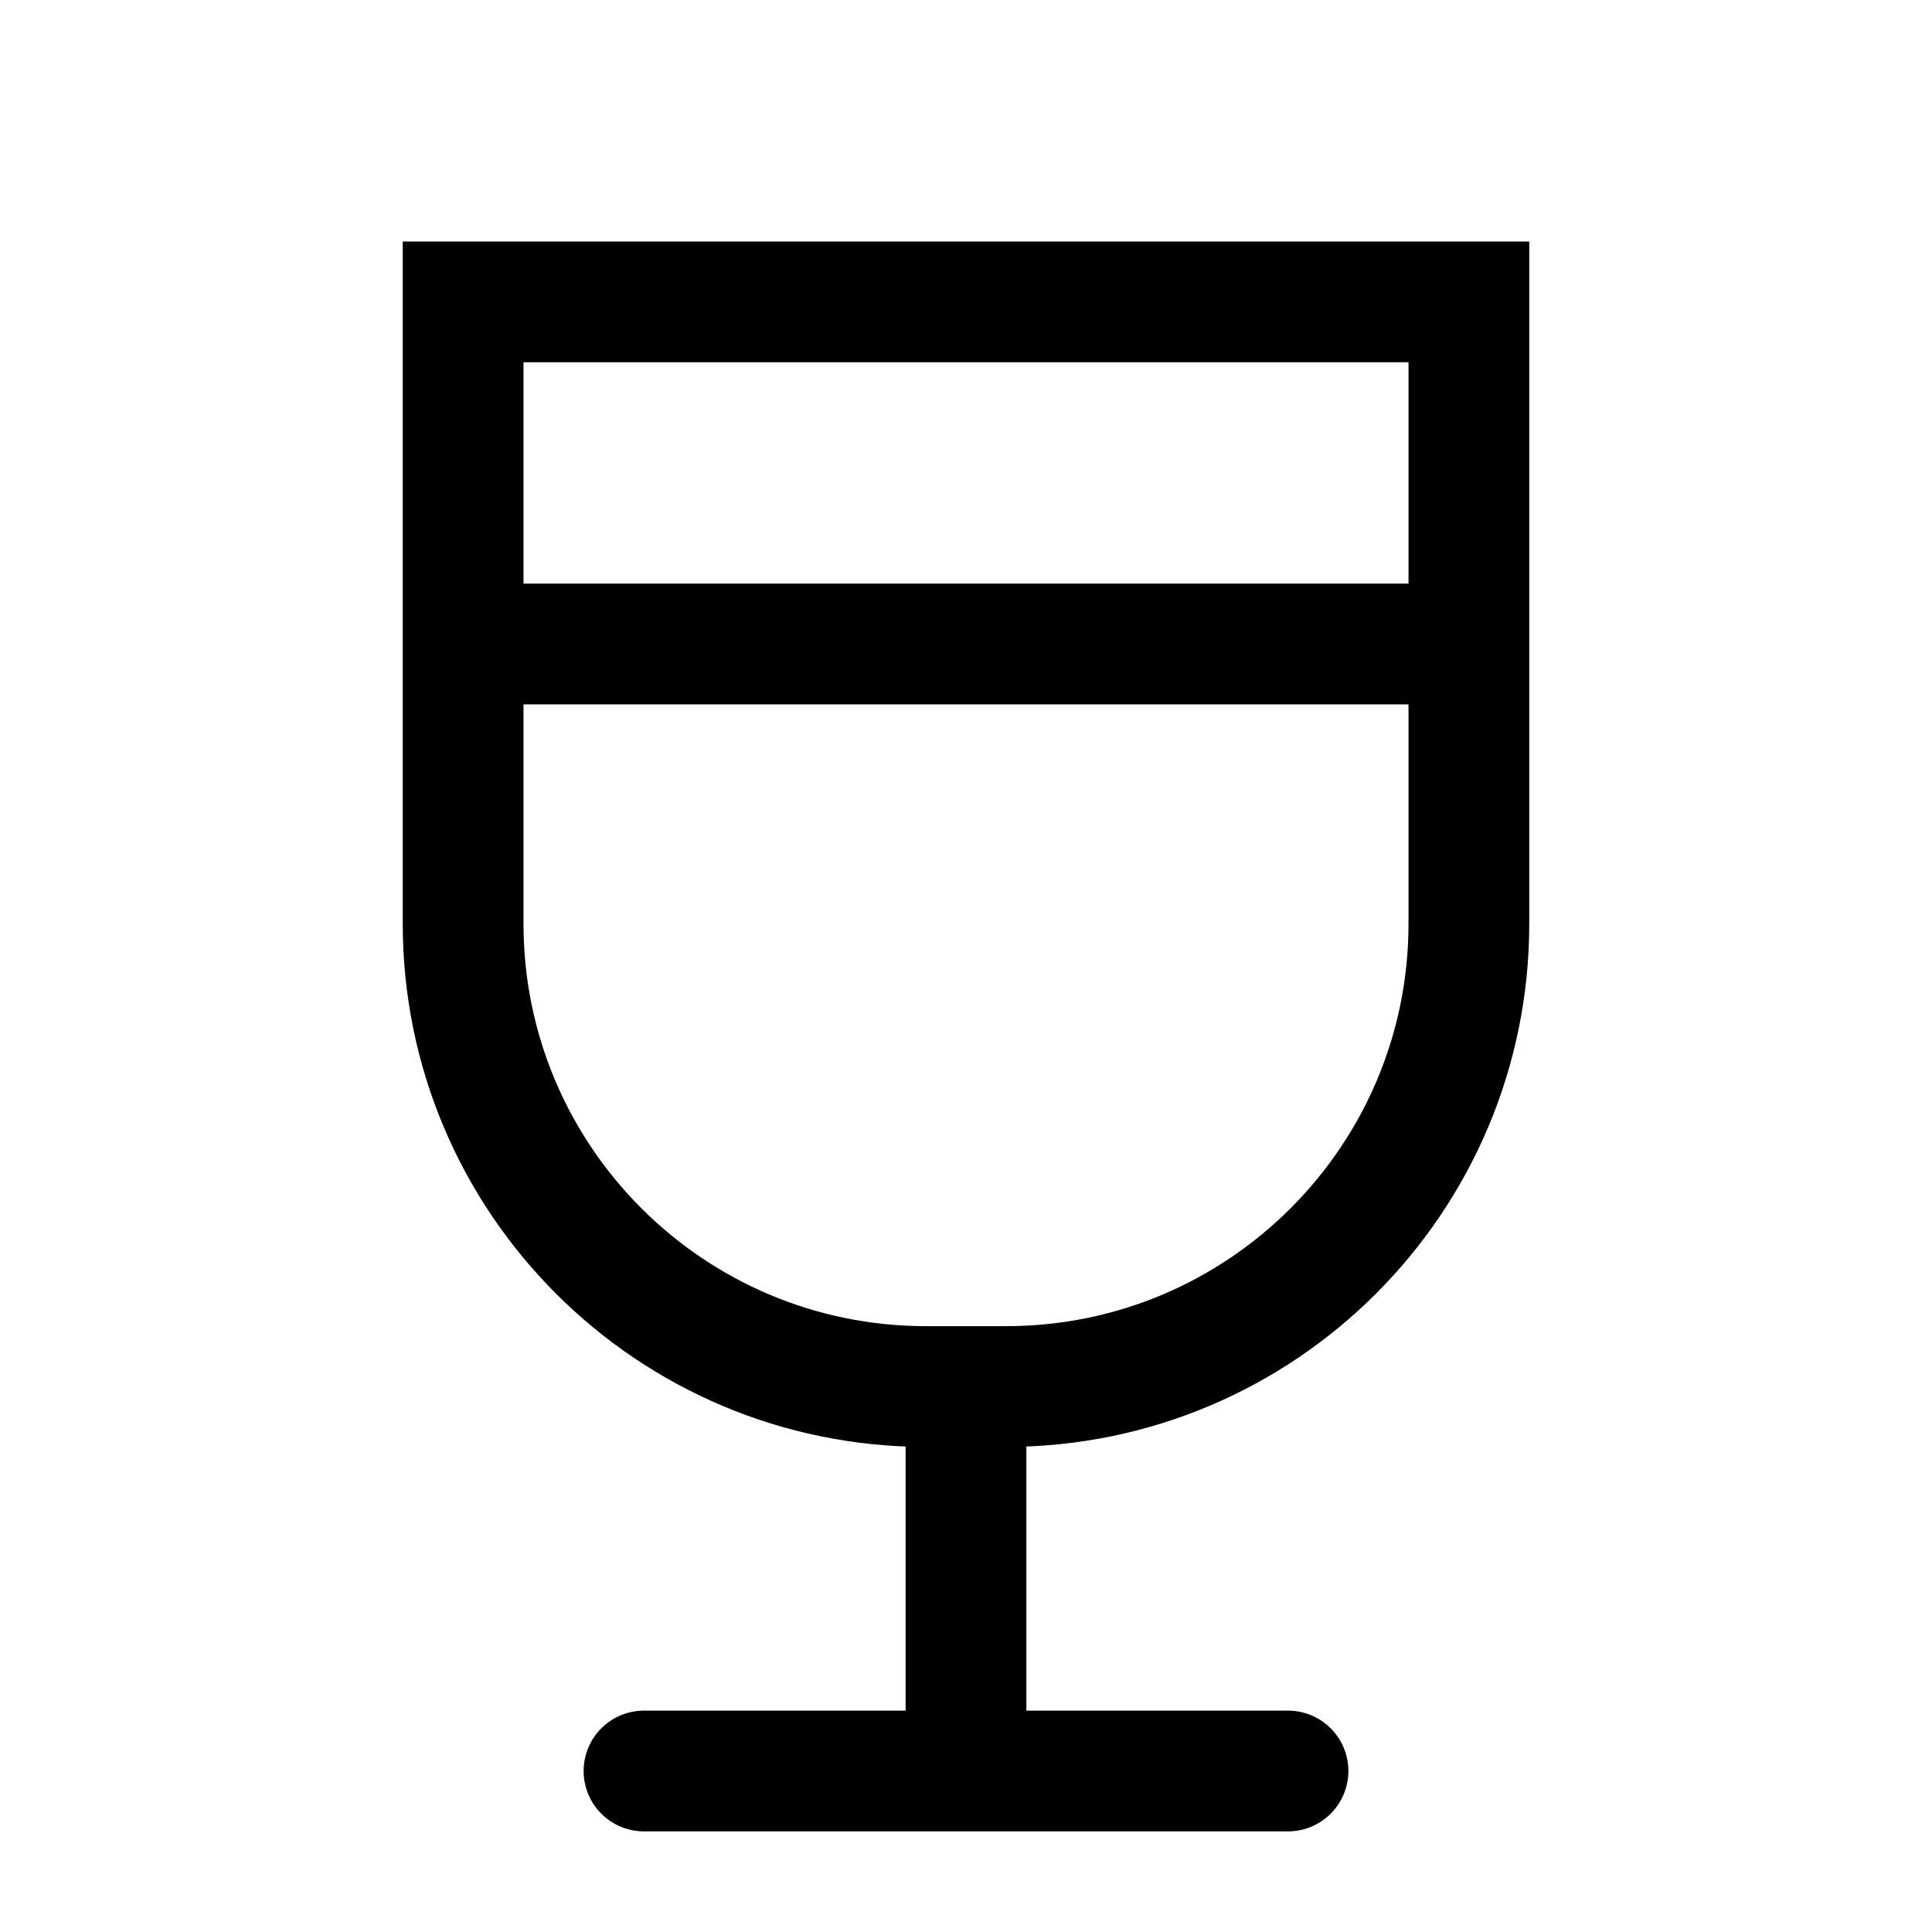 <svg width="24" height="24" viewBox="0 0 24 24" fill="none" xmlns="http://www.w3.org/2000/svg">
<path d="M6.5 8H18M8 22H12M12 22H16M12 22V18" stroke="black" style="stroke:black;stroke-opacity:1;" stroke-width="1.5" stroke-linecap="round" stroke-linejoin="round"/>
<path d="M18.247 3.75V11.474C18.247 14.649 15.673 17.224 12.497 17.224H11.503C8.327 17.224 5.753 14.649 5.753 11.474V3.75H18.247Z" stroke="black" style="stroke:black;stroke-opacity:1;" stroke-width="1.5"/>
</svg>
